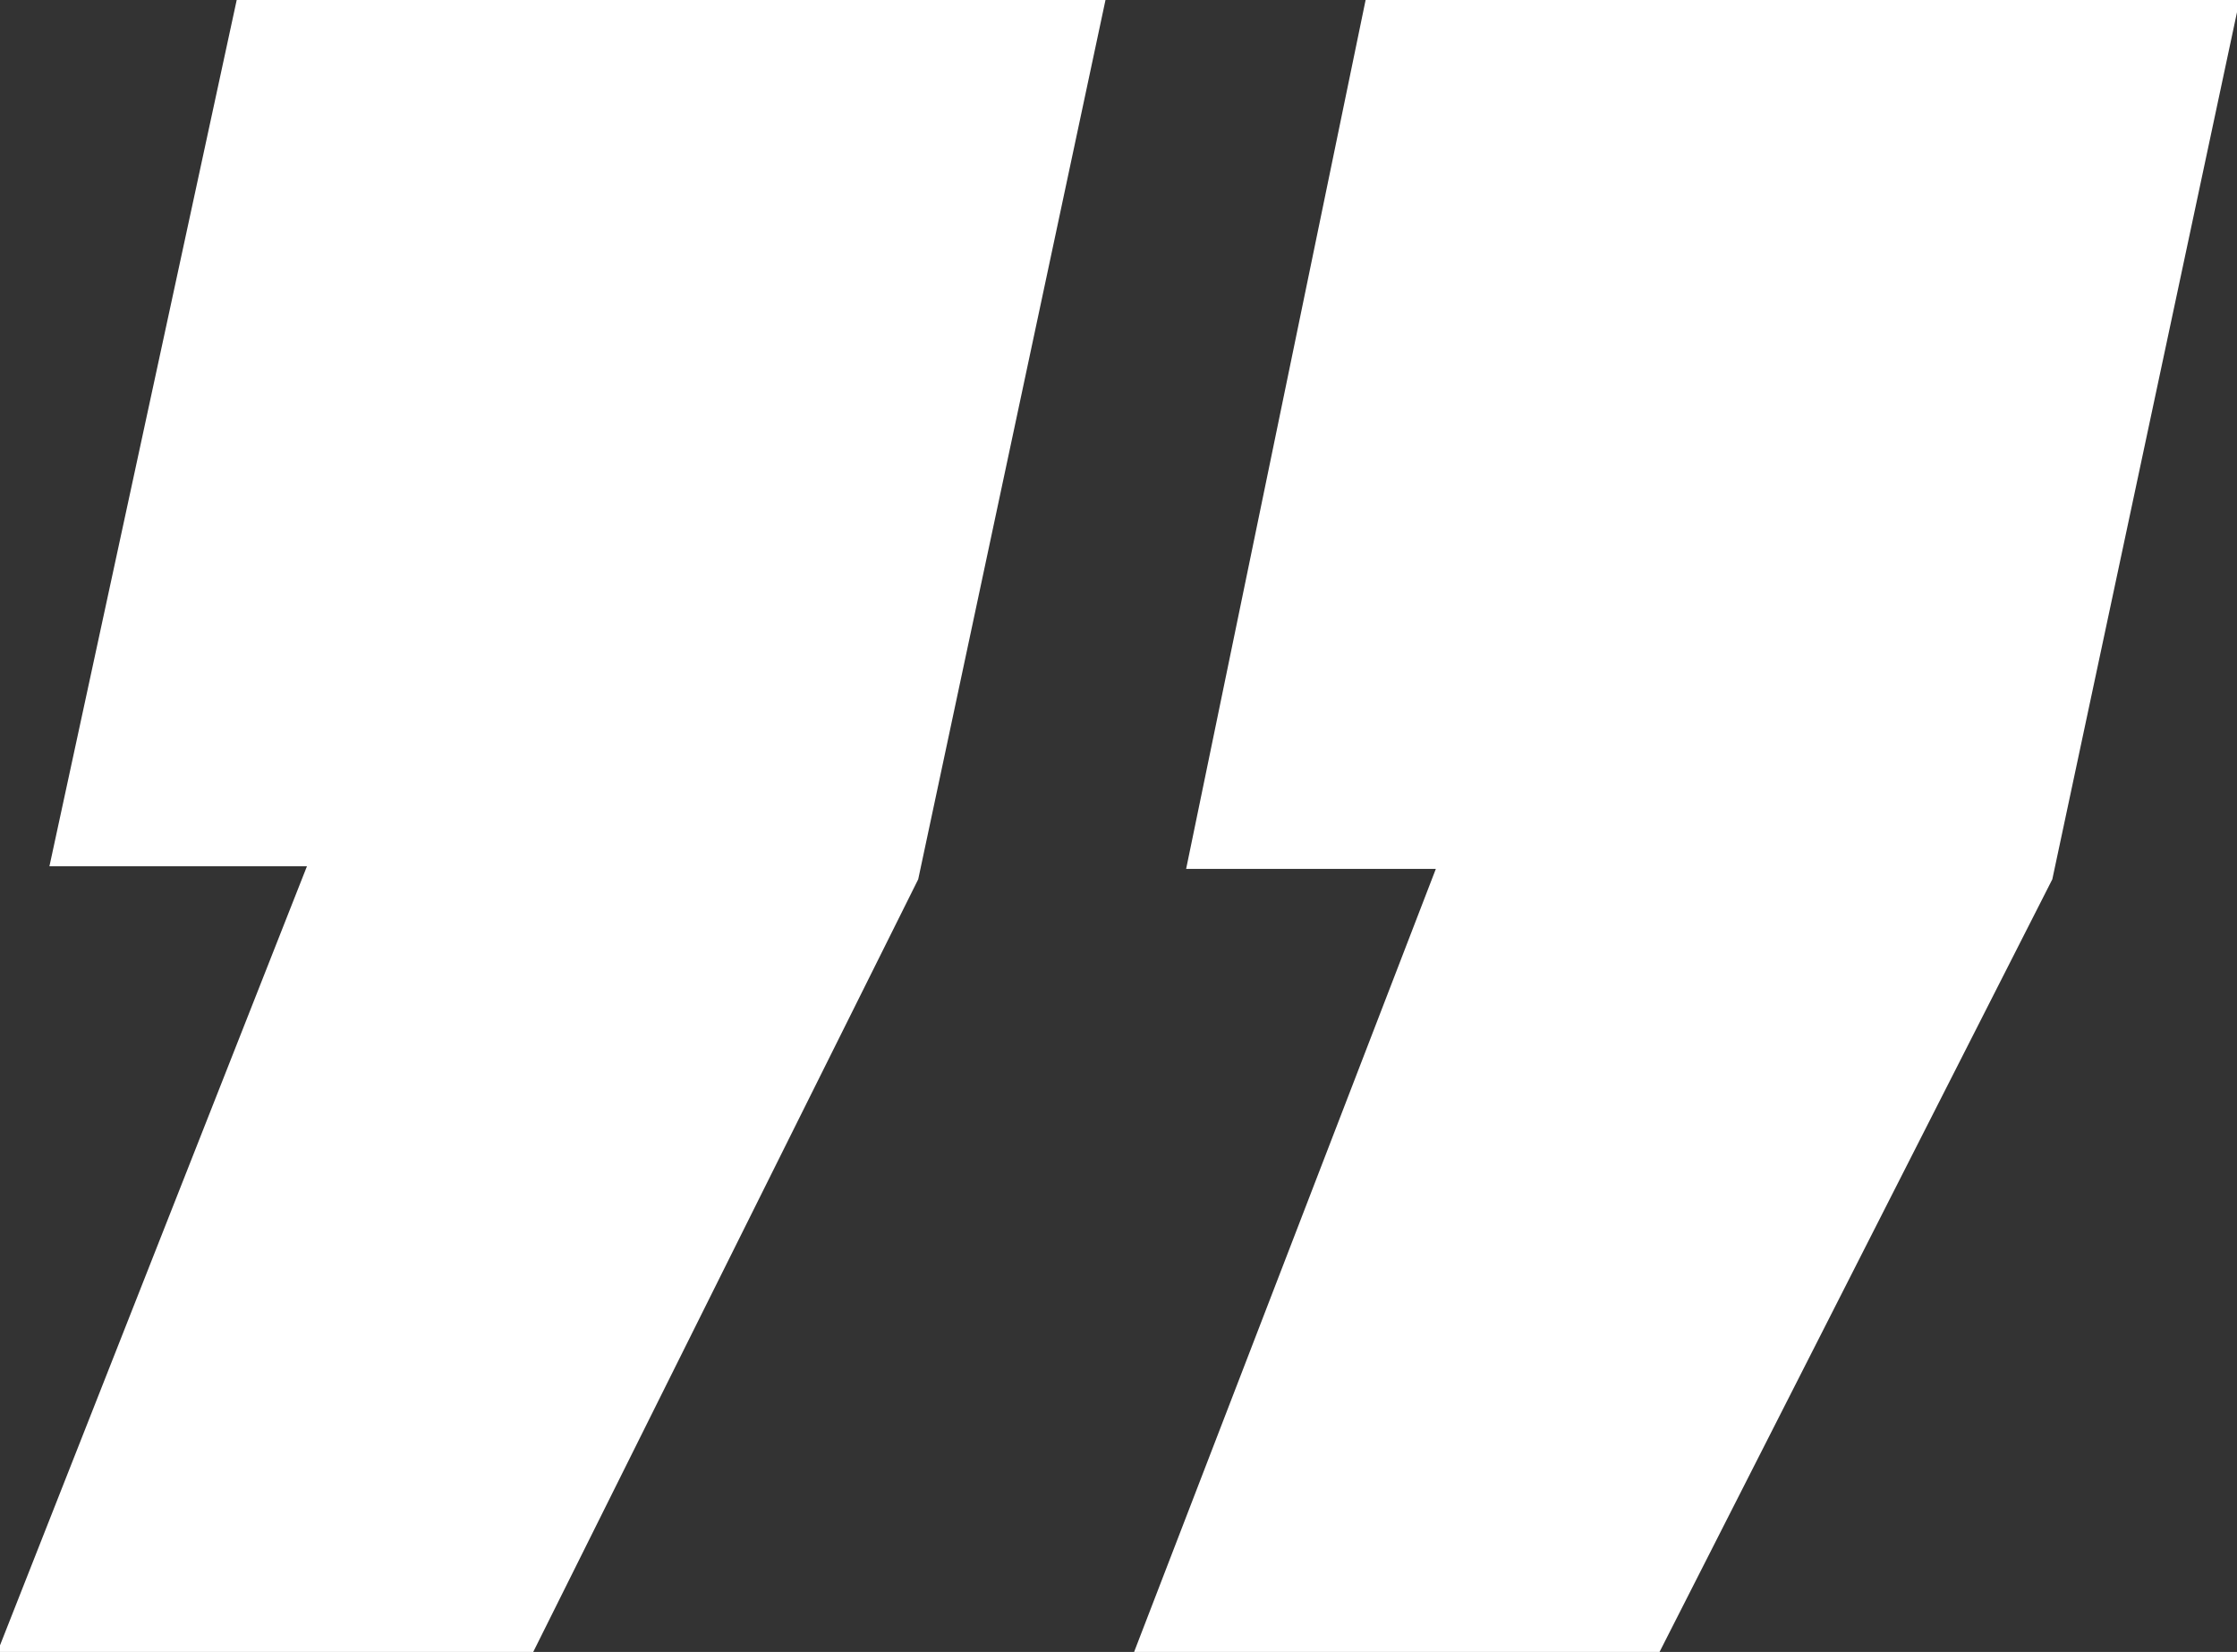 <?xml version="1.0" encoding="utf-8"?>
<!-- Generator: Adobe Illustrator 26.5.0, SVG Export Plug-In . SVG Version: 6.00 Build 0)  -->
<svg version="1.1" id="Layer_1" xmlns="http://www.w3.org/2000/svg" xmlns:xlink="http://www.w3.org/1999/xlink" x="0px" y="0px"
	 viewBox="0 0 86 63.5" style="enable-background:new 0 0 86 63.5;" xml:space="preserve">
<rect x="0" y="0" width="86" height="63.5" fill="#333333" stroke="none"/>
<style type="text/css">
	.st0{fill:#FFFFFF;}
</style>
<g>
	<path class="st0" d="M63.8,63.5l15.1-29.7L86.1,0H52.5l-6.9,33.4h9.6L43.6,63.5H63.8z M20.5,63.5l14.8-29.7L42.5,0H9.1L1.9,33.3
		h9.9L-0.1,63.5H20.5z"/>
</g>
</svg>
